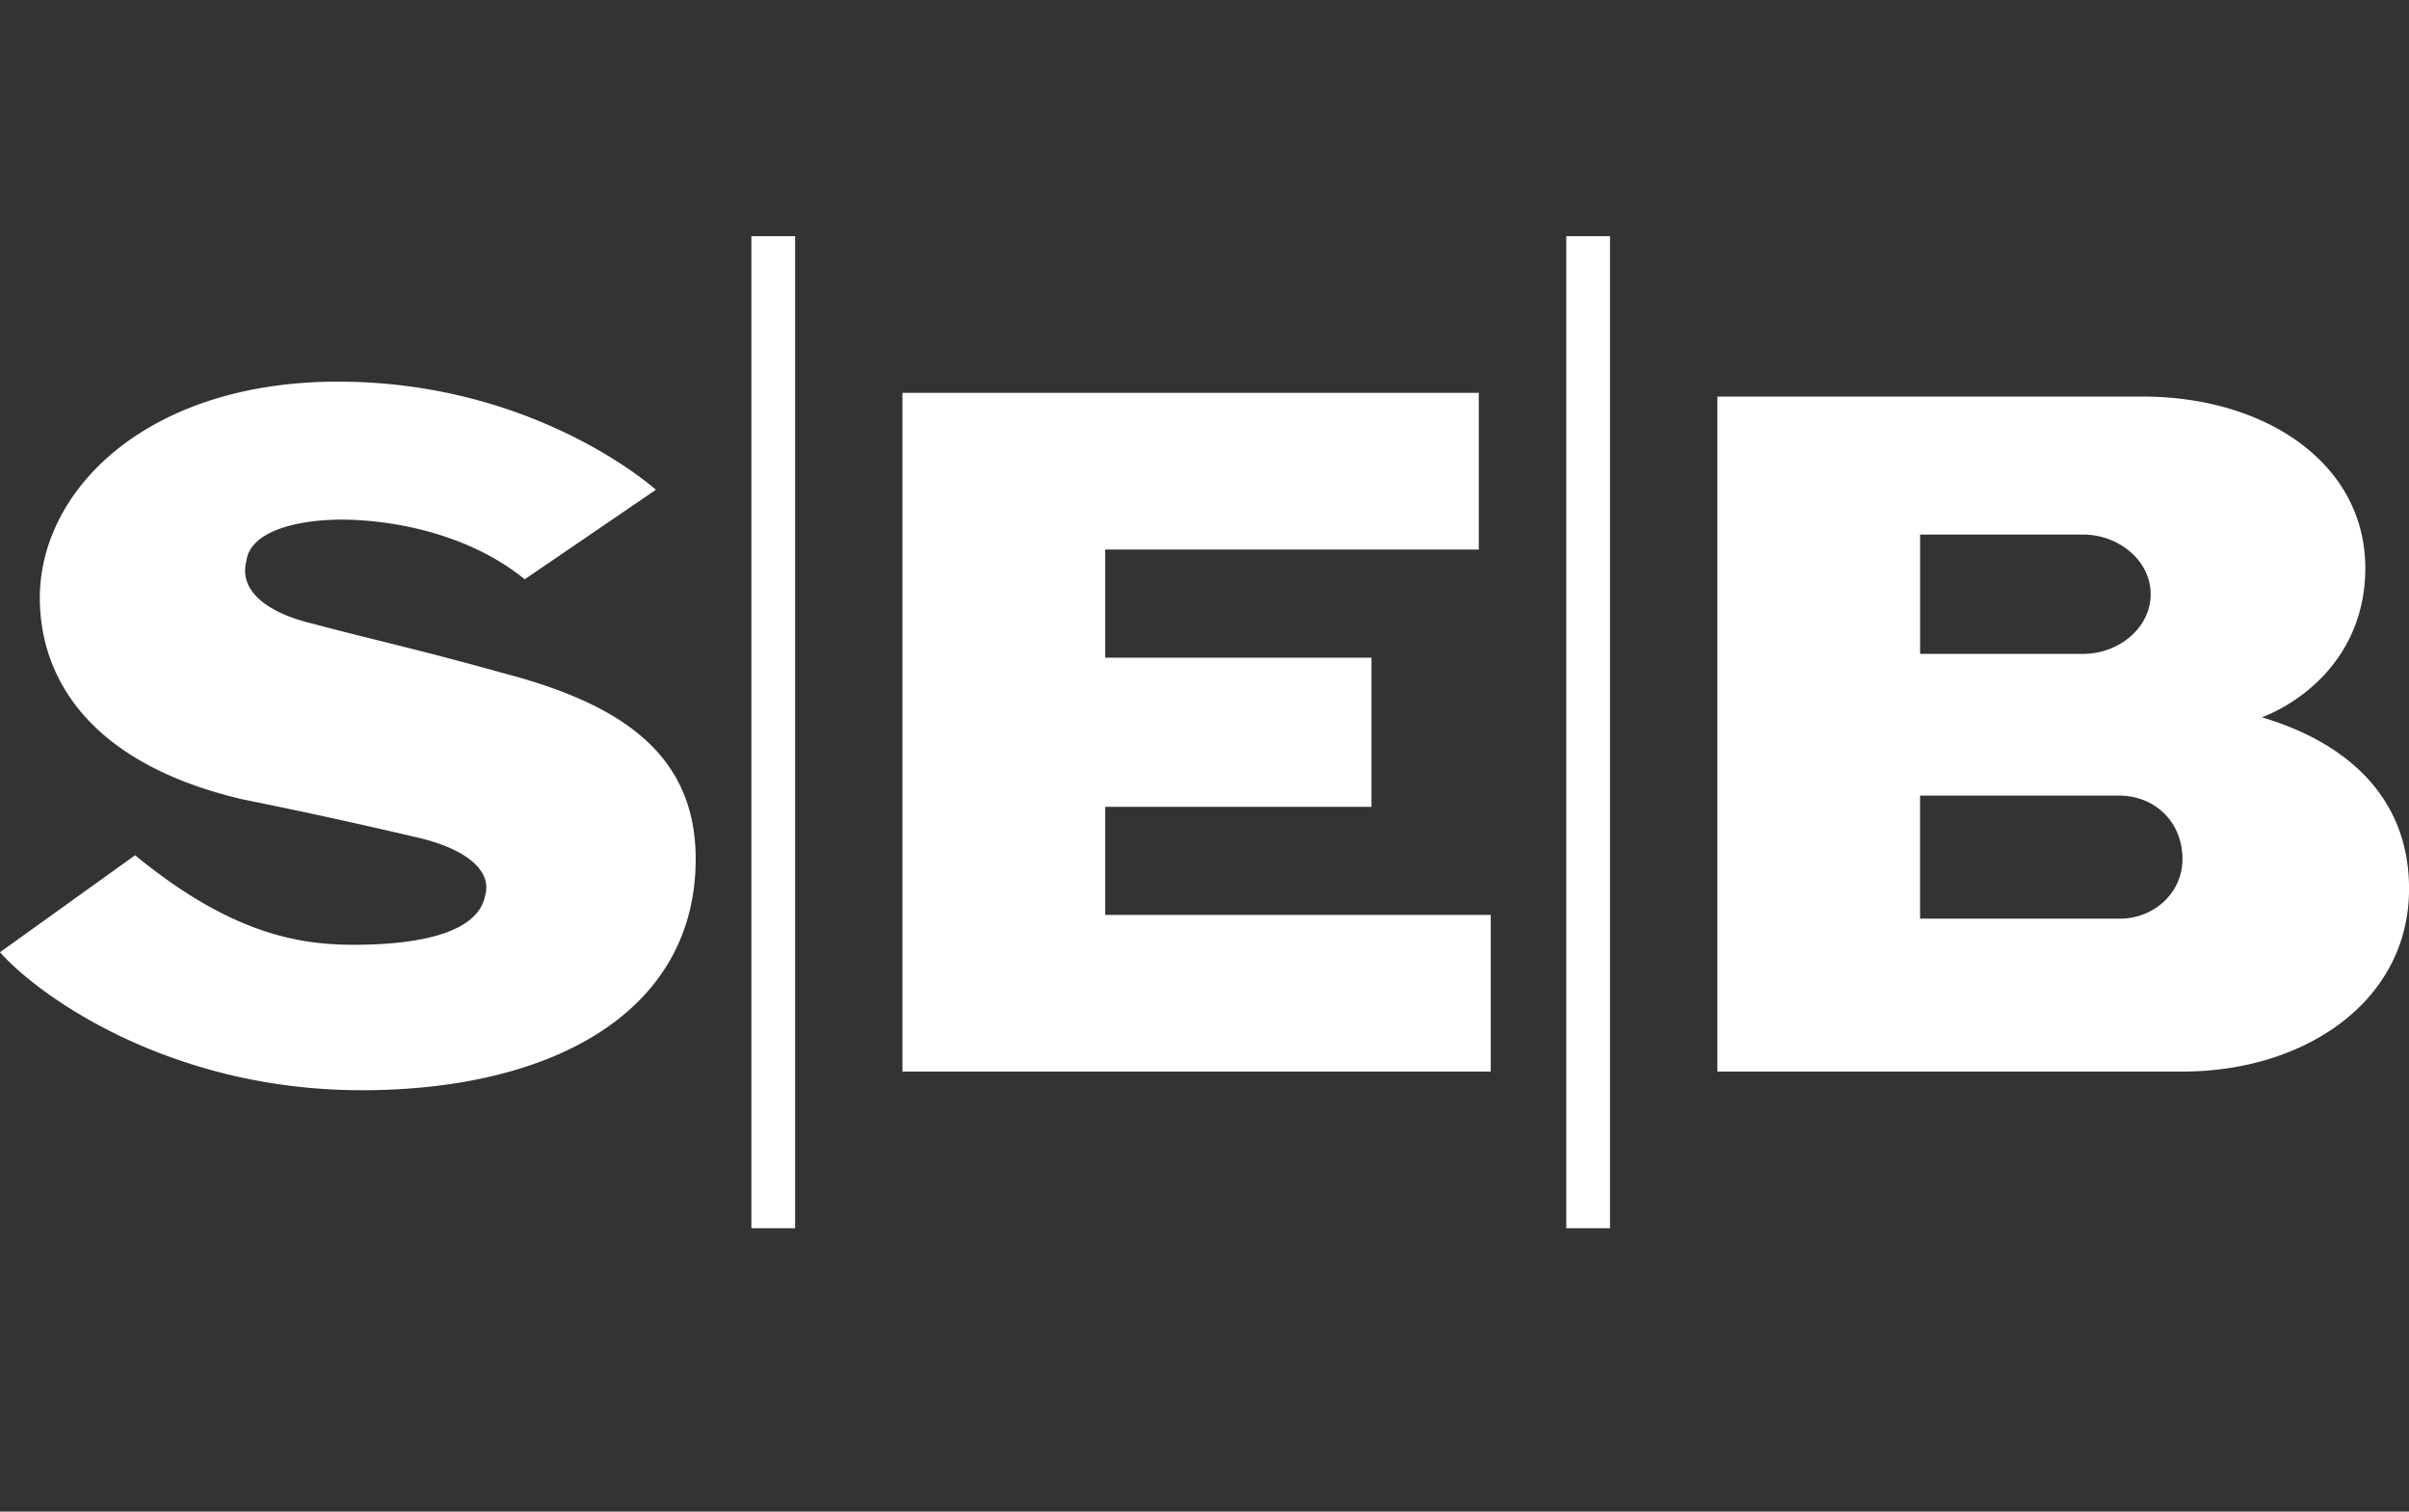 <svg xmlns="http://www.w3.org/2000/svg" width="51" height="32" fill="none"><rect width="100%" height="100%" fill="#333333" stroke="none"/><path fill="#fff" d="m13.886 10.368-2.777 1.895C9.846 11.237 8.163 11 7.237 11c-.925 0-1.934.236-2.02.869-.167.63.422 1.105 1.432 1.341 1.178.316 2.271.553 3.954 1.026 2.442.632 4.125 1.659 4.125 3.948 0 3.237-3.03 4.895-7.07 4.895-4.04 0-6.817-1.974-7.658-2.921l2.86-2.053C4.882 19.763 6.313 20 7.49 20c1.346 0 2.61-.236 2.777-1.026.169-.553-.42-1.027-1.514-1.264a113.875 113.875 0 0 0-3.62-.789c-3.365-.79-4.29-2.684-4.29-4.263 0-2.29 2.272-4.579 6.311-4.579 4.208 0 6.732 2.29 6.732 2.29Zm17.42-2.052H19.105v14.368h12.455v-3.316h-8.163V17.08h5.638v-3.158h-5.638v-2.288h7.91V8.316ZM15.907 26h.926V5h-.926v21Zm17.252 0h.926V5h-.926v21Zm3.199-3.316h9.846c2.609 0 4.797-1.5 4.797-3.868 0-1.895-1.263-3.08-3.114-3.631 1.01-.396 2.188-1.422 2.188-3.159 0-2.21-2.104-3.631-4.713-3.631h-9.004v14.289Zm4.291-11.368h3.45c.759 0 1.432.553 1.432 1.263 0 .71-.673 1.263-1.431 1.263h-3.45v-2.526Zm4.209 8.131h-4.209v-2.605h4.209c.757 0 1.346.552 1.346 1.343.001.167-.032.332-.1.487a1.25 1.25 0 0 1-.291.412c-.126.118-.275.21-.439.273a1.39 1.39 0 0 1-.516.09Z" /></svg>
